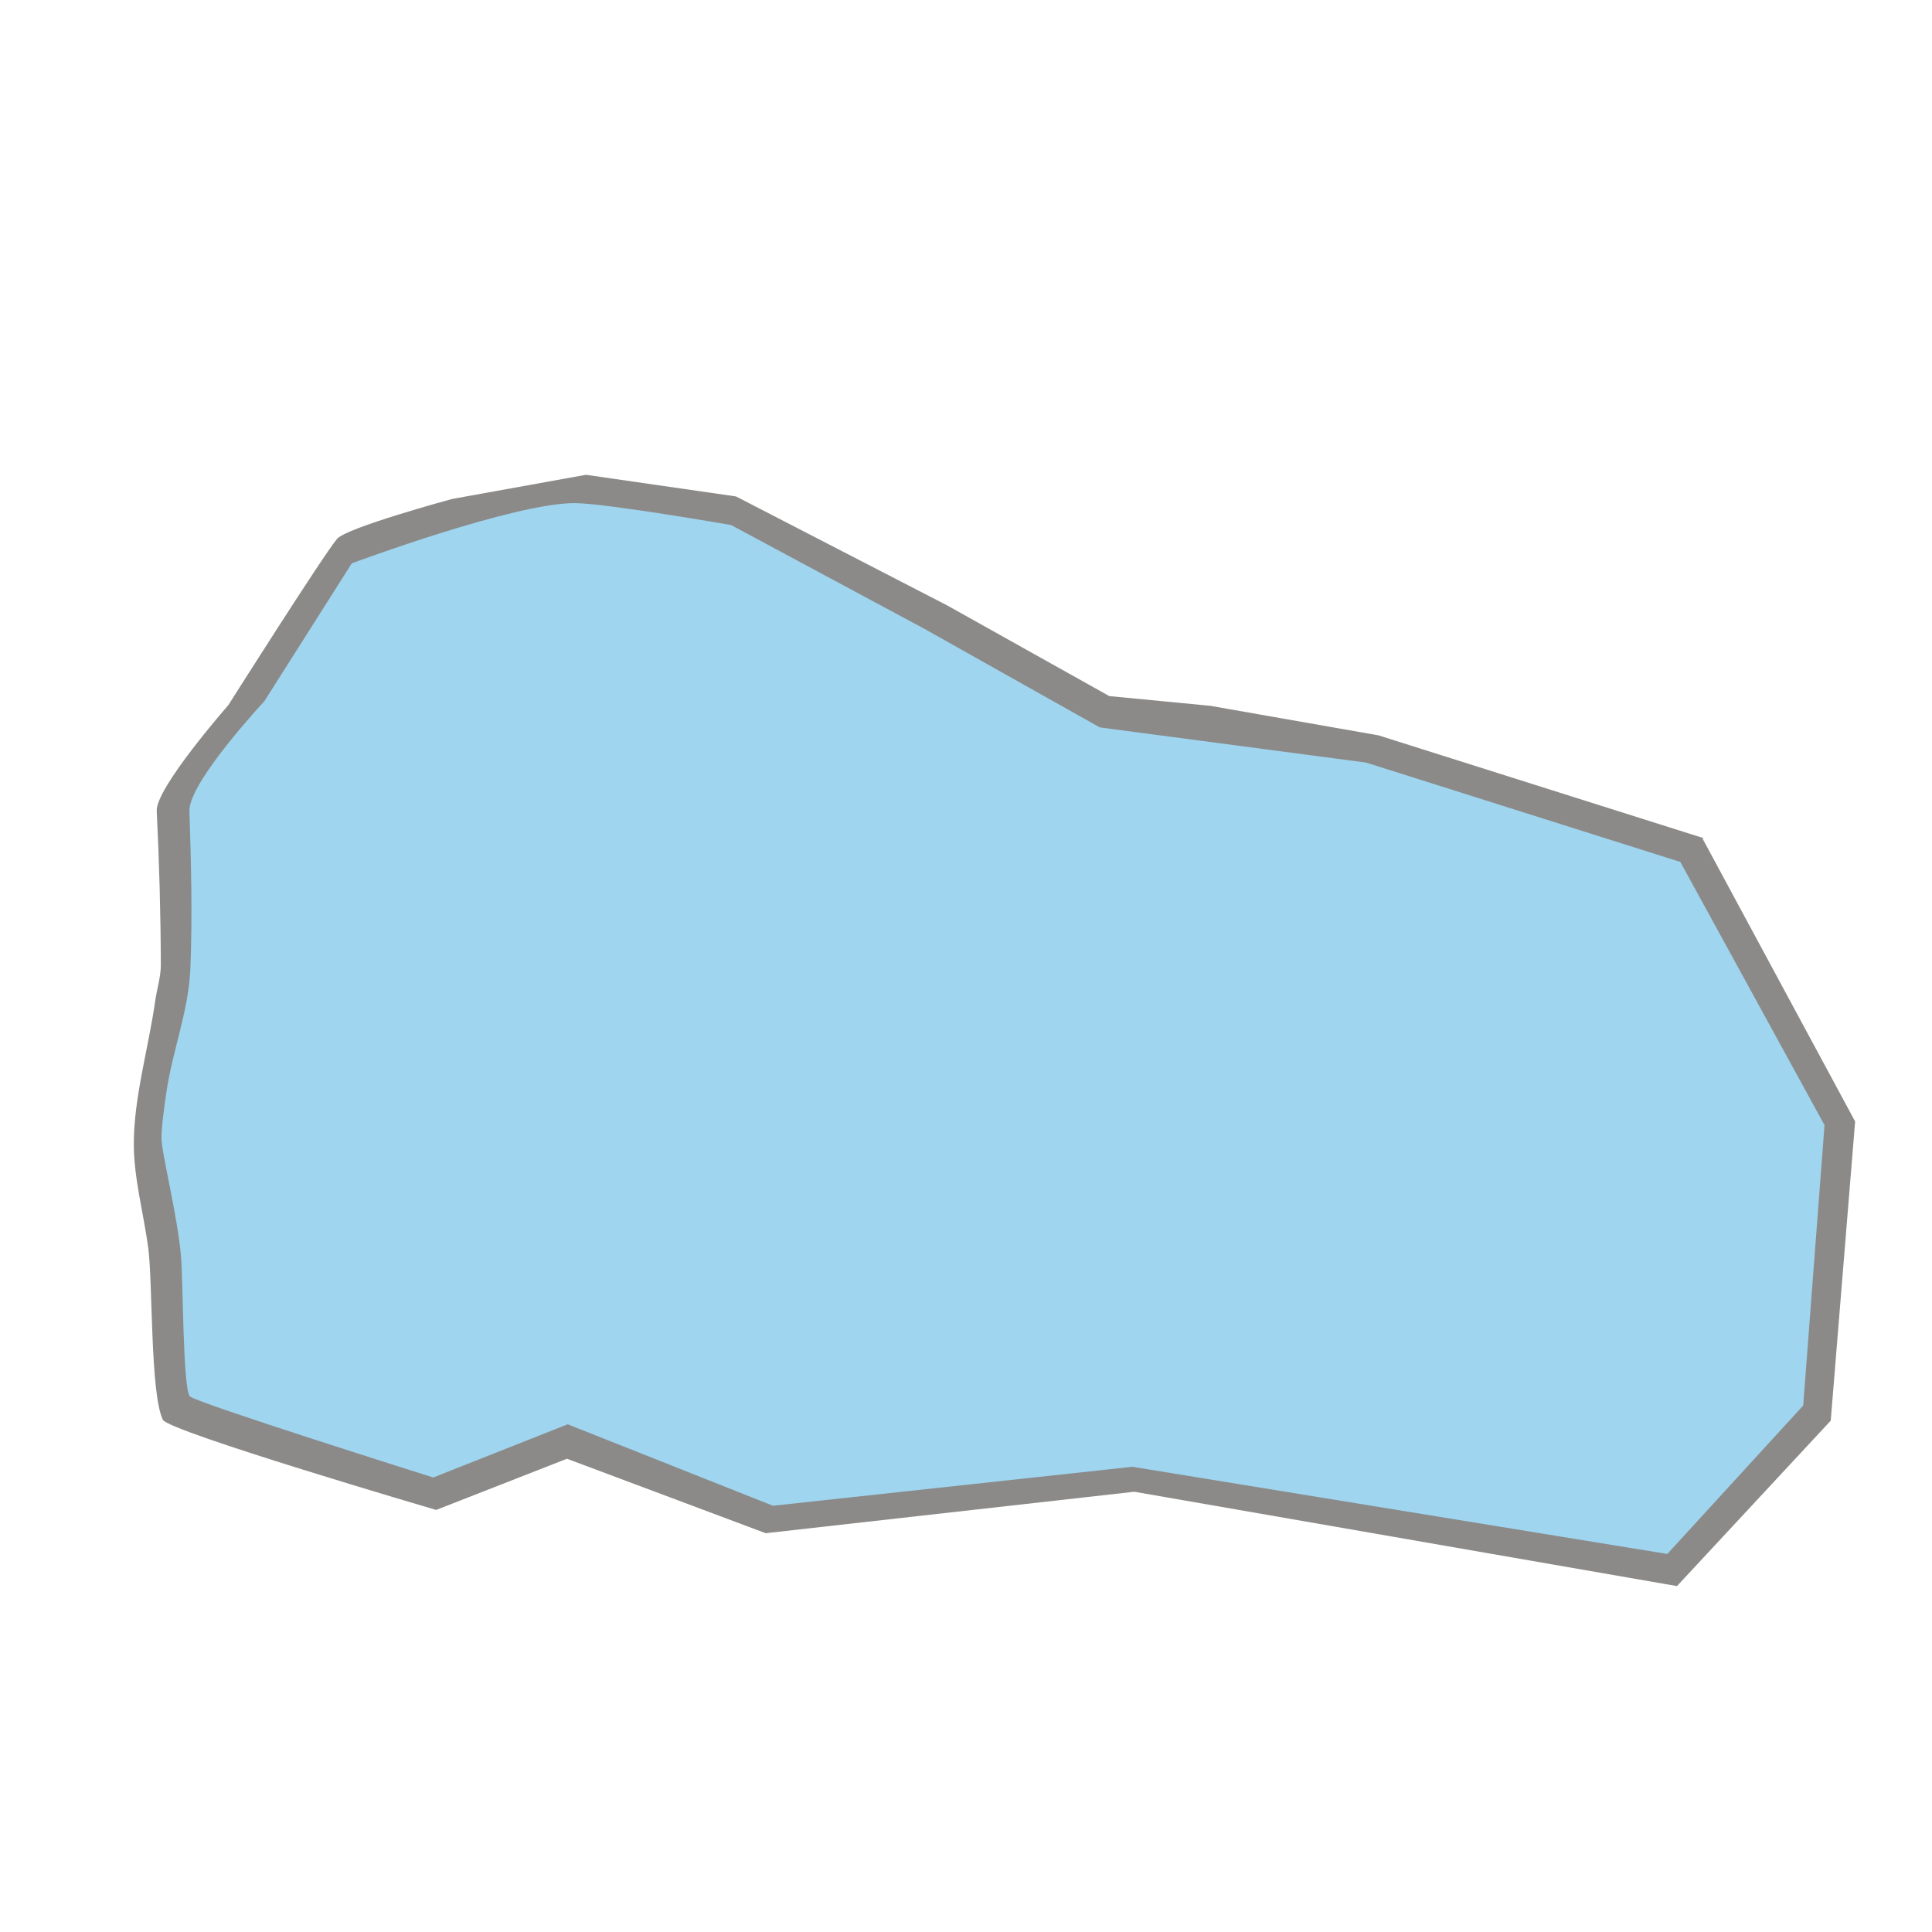 <?xml version="1.0" encoding="UTF-8" standalone="no"?>
<!DOCTYPE svg PUBLIC "-//W3C//DTD SVG 1.1//EN" "http://www.w3.org/Graphics/SVG/1.1/DTD/svg11.dtd">
<svg height="100%" stroke-miterlimit="10" style="fill-rule:nonzero;clip-rule:evenodd;stroke-linecap:round;stroke-linejoin:round;" version="1.1" viewBox="0 0 24 24" width="100%" xml:space="preserve" xmlns="http://www.w3.org/2000/svg" xmlns:xlink="http://www.w3.org/1999/xlink">
<g id="Untitled">
<g opacity="1">
<path d="M4.329 6.892L3.073 8.831L2.175 10.116L2.272 12.285C2.272 12.285 1.866 14.262 1.858 14.171C1.85 14.081 2.117 16.494 2.117 16.494L2.325 17.505L5.449 18.486L7.062 17.924L9.671 18.828L14.052 18.382L20.788 19.498L22.544 17.502L22.77 13.787L20.944 10.512L16.952 9.441L13.842 8.91L9.236 6.521L7.275 6.163L5.963 6.335L4.329 6.892Z" fill="#9fd5ef" fill-rule="nonzero" opacity="1" stroke="none"/>
<path d="M21.16 10.411L17.125 9.135L15.036 8.768L13.78 8.647L11.765 7.52L9.143 6.167L7.279 5.898L5.618 6.198C5.618 6.198 4.302 6.554 4.186 6.695C3.996 6.927 2.836 8.76 2.836 8.76C2.836 8.76 1.933 9.788 1.947 10.073C1.978 10.709 1.996 11.351 1.998 11.987C1.998 12.132 1.949 12.289 1.928 12.433C1.847 13.012 1.661 13.633 1.662 14.218C1.663 14.635 1.785 15.083 1.841 15.497C1.899 15.931 1.865 17.311 2.023 17.637C2.093 17.782 5.418 18.757 5.418 18.757L7.043 18.121L9.512 19.046L14.091 18.531L20.832 19.703L22.742 17.648L23.045 13.931L21.15 10.418L20.85 10.664L22.665 13.977L22.4 17.46L20.712 19.304L14.067 18.221L9.602 18.705L7.052 17.693L5.382 18.354C5.382 18.354 2.413 17.419 2.357 17.345C2.272 17.234 2.275 15.93 2.249 15.613C2.208 15.111 2.006 14.319 2.006 14.142C2.005 13.993 2.043 13.737 2.064 13.589C2.139 13.054 2.343 12.568 2.365 12.028C2.391 11.396 2.374 10.707 2.353 10.075C2.341 9.72 3.283 8.712 3.283 8.712L4.37 6.998C4.37 6.998 6.391 6.245 7.142 6.25C7.534 6.253 9.082 6.522 9.082 6.522L11.486 7.813L13.662 9.036L16.97 9.473L20.863 10.704L21.16 10.411Z" fill="#8b8a88" fill-rule="nonzero" opacity="1" stroke="none"/>
</g>
</g>
</svg>
